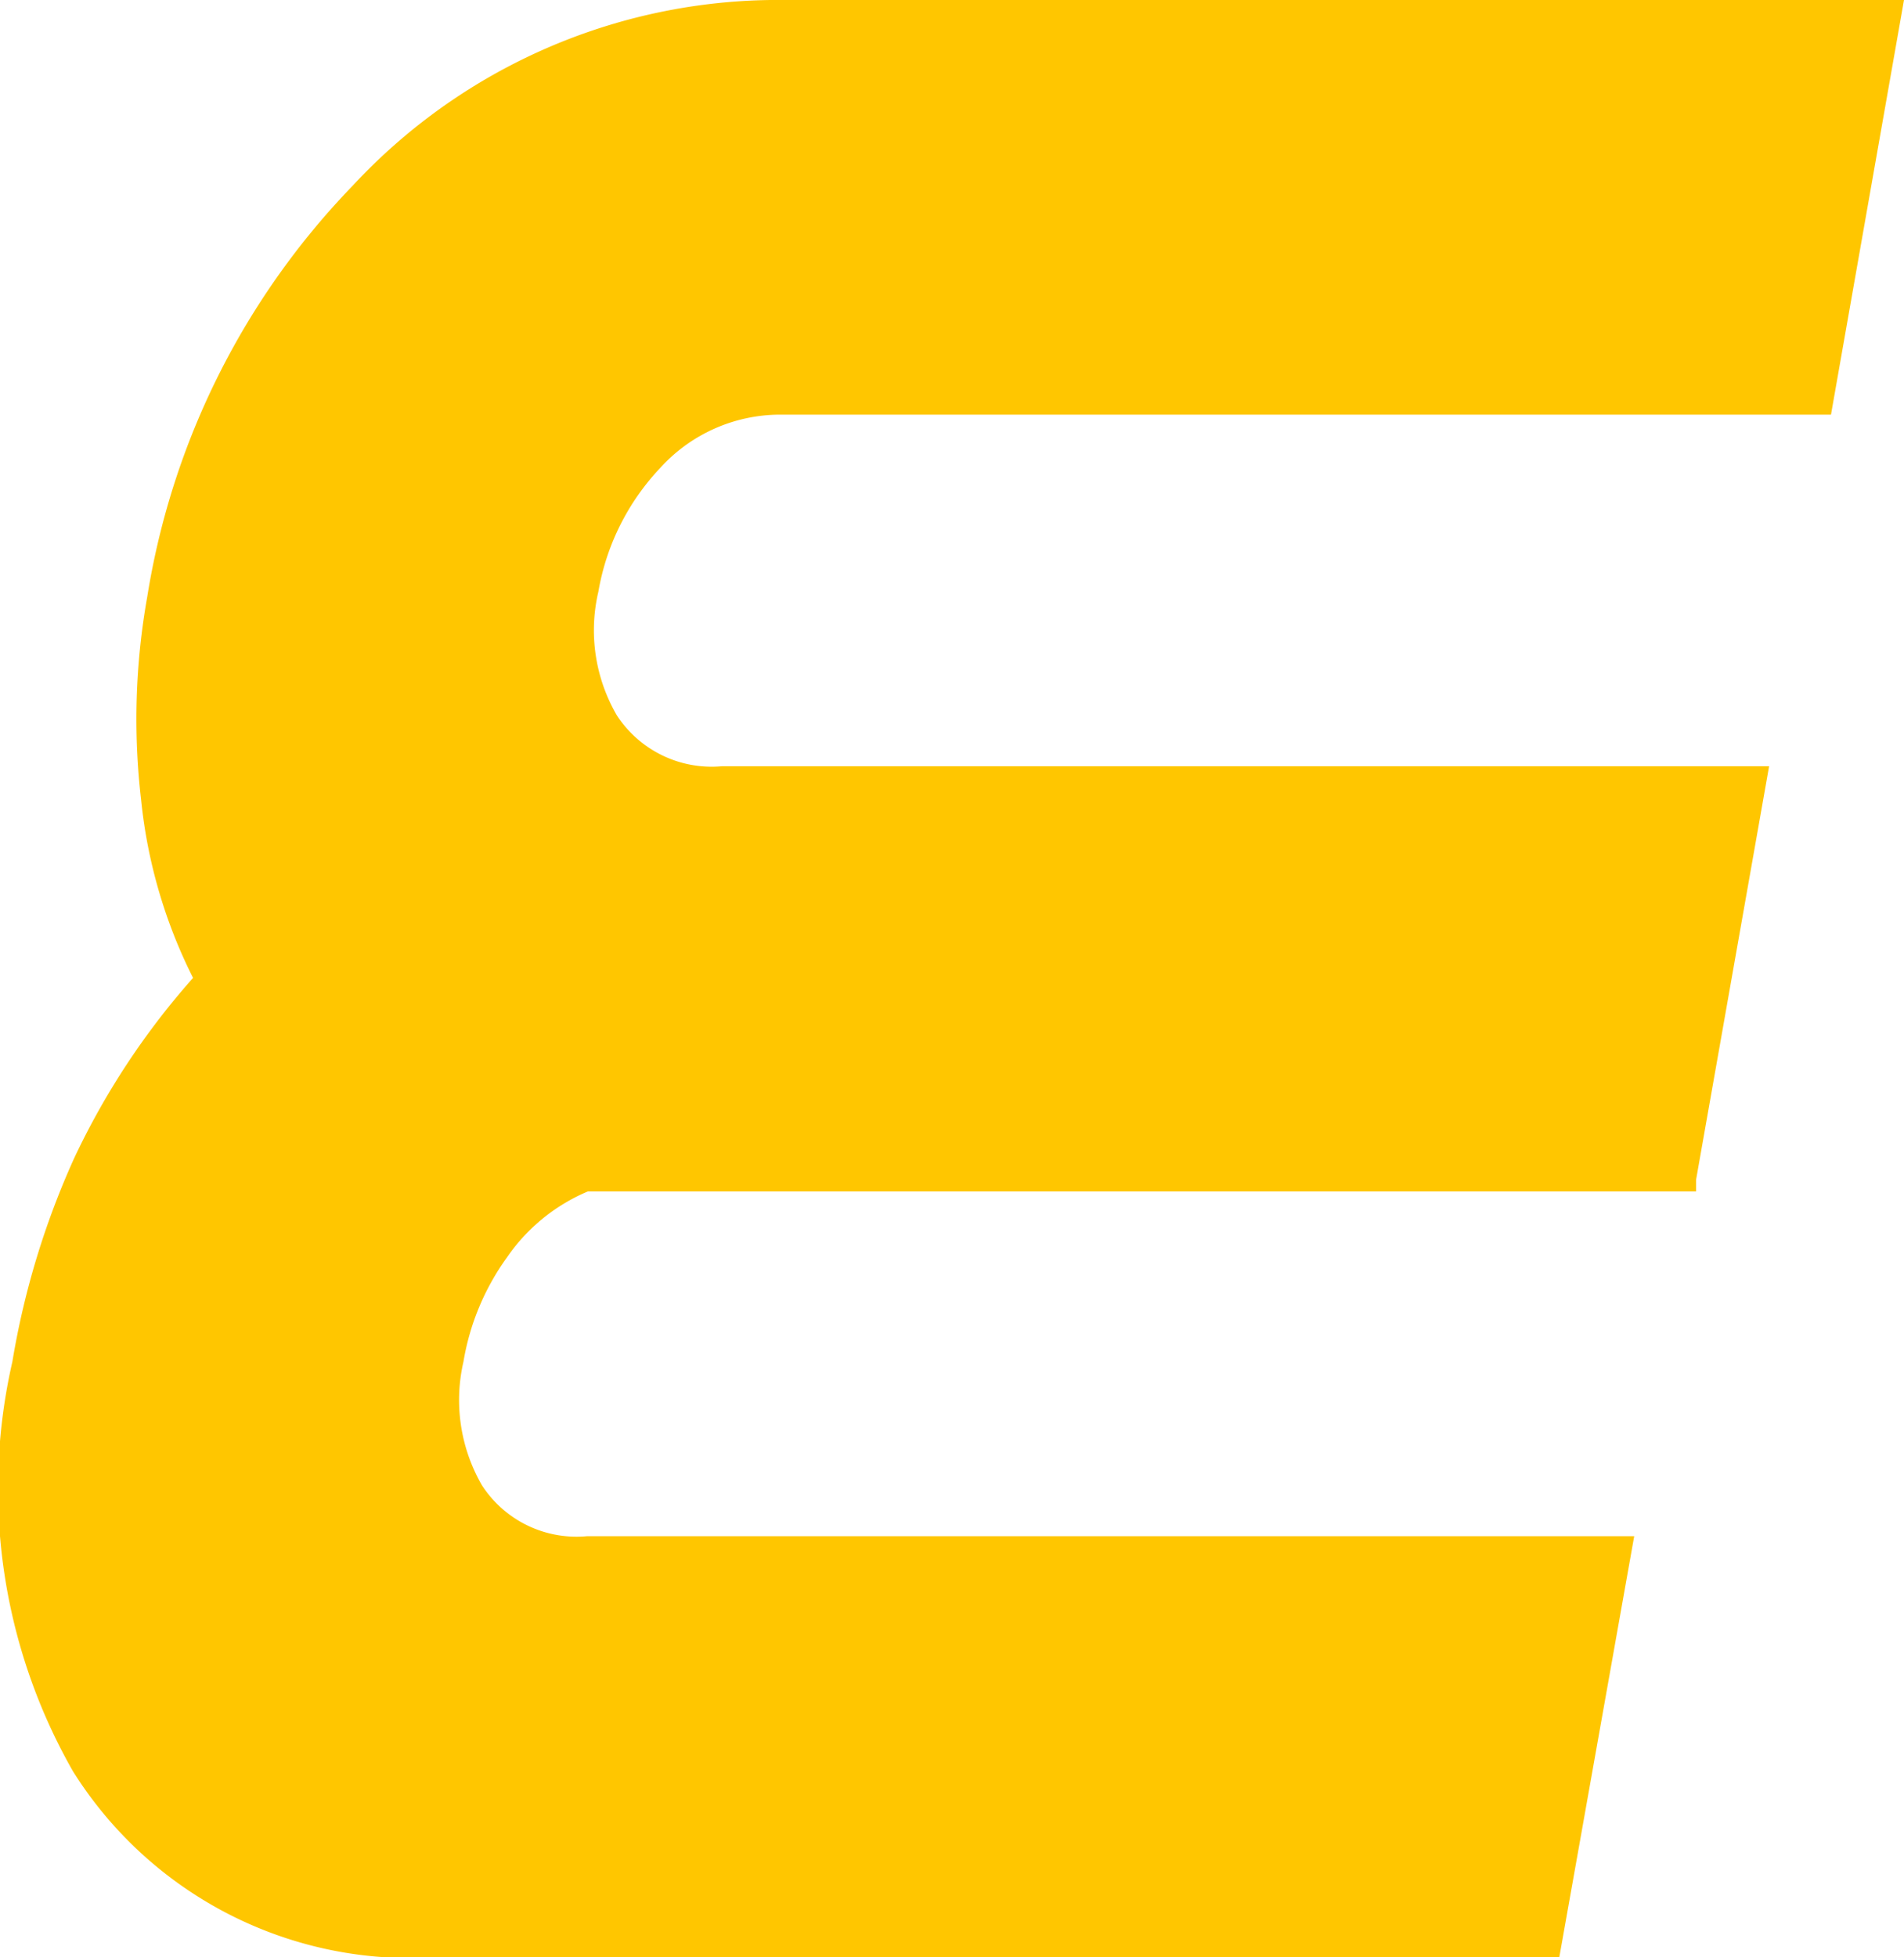 <svg xmlns="http://www.w3.org/2000/svg" id="equipo" viewBox="0 0 30.77 31.62"><defs><style>.cls-1{fill:#ffc600;}</style></defs><title>favicon</title><path class="cls-1" d="M25.2,31.62H7.1a6.44,6.44,0,0,1-5.92-3A9.21,9.21,0,0,1,.2,22a13.2,13.2,0,0,1,1-3.29A12.21,12.21,0,0,1,3.12,15.8a8.24,8.24,0,0,1-.84-2.88,11.25,11.25,0,0,1,.1-3.28A12.36,12.36,0,0,1,5.7,3a9.38,9.38,0,0,1,7-3H30.77L29.59,6.7H12.67a2.62,2.62,0,0,0-2,.86,3.86,3.86,0,0,0-1,2,2.73,2.73,0,0,0,.3,2,1.83,1.83,0,0,0,1.7.82H28.59l-1.18,6.68,0,.19H9.5a3,3,0,0,0-1.31,1.07A4,4,0,0,0,7.49,22a2.75,2.75,0,0,0,.3,2,1.82,1.82,0,0,0,1.7.82H26.41Z"></path></svg> 